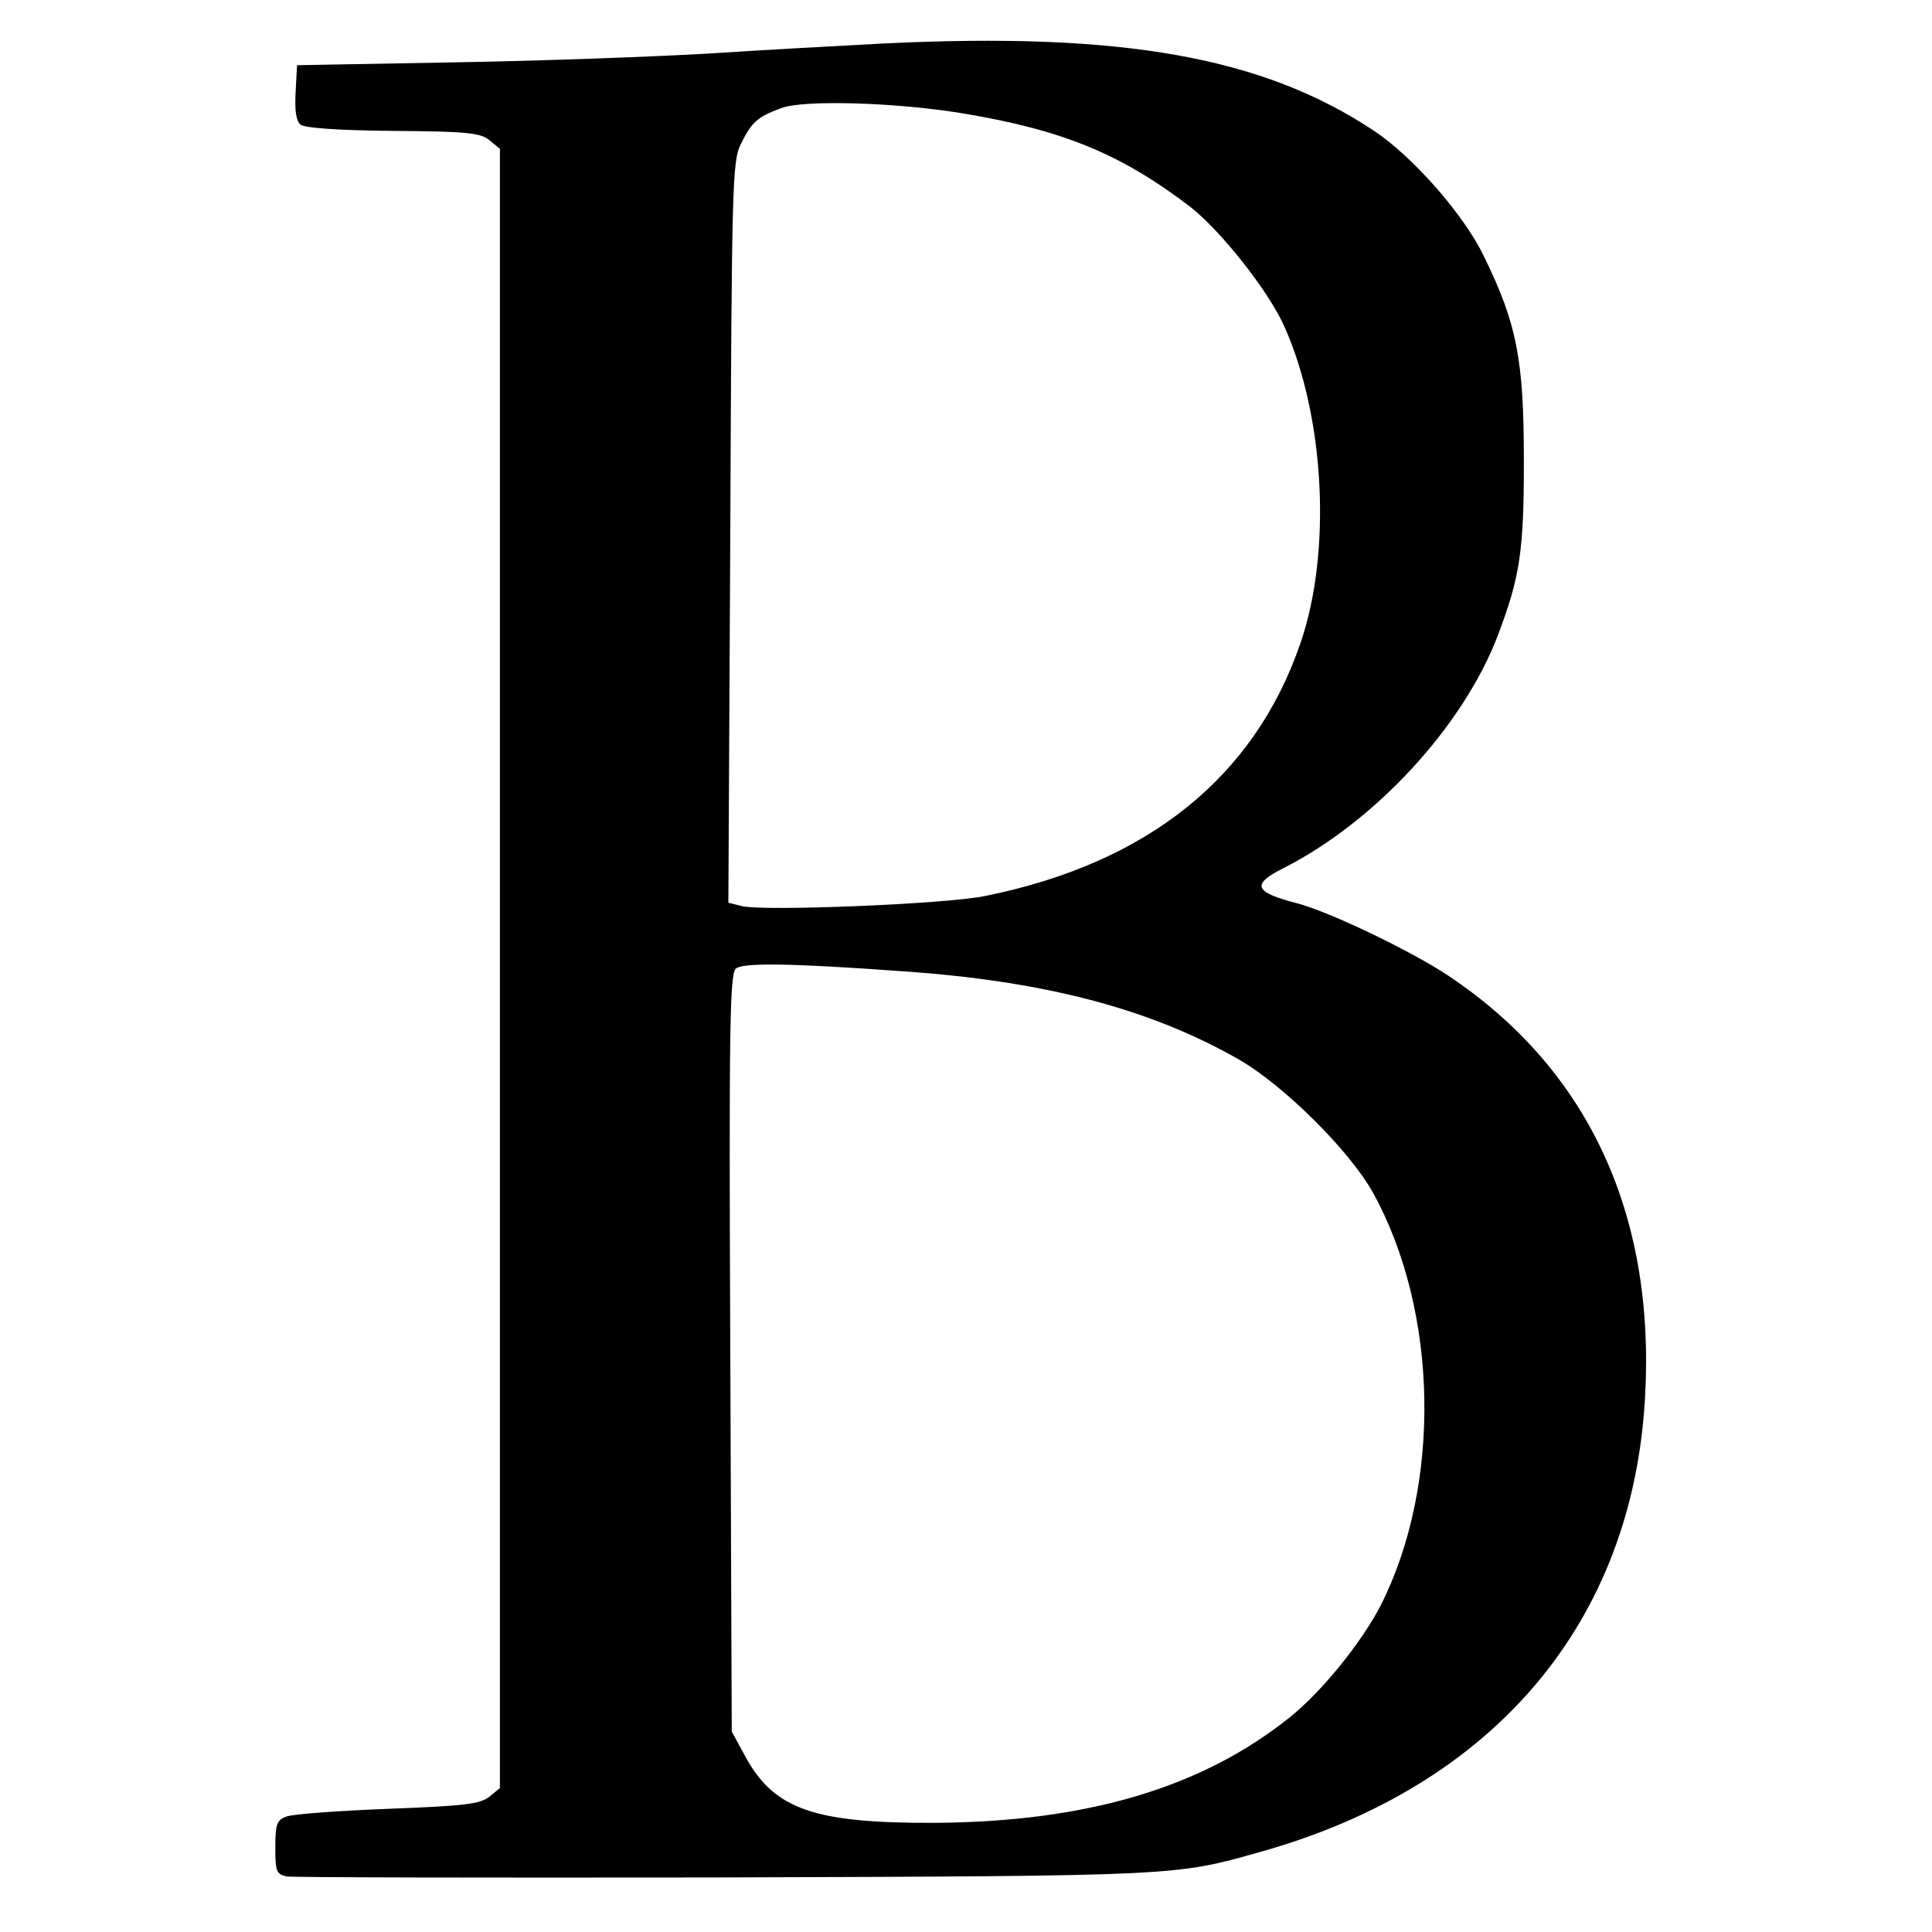 <?xml version="1.0" standalone="no"?>
<!DOCTYPE svg PUBLIC "-//W3C//DTD SVG 20010904//EN"
 "http://www.w3.org/TR/2001/REC-SVG-20010904/DTD/svg10.dtd">
<svg version="1.0" xmlns="http://www.w3.org/2000/svg"
 width="400pt" height="400pt" viewBox="0 0 400 400"
 preserveAspectRatio="xMidYMid meet">
<g transform="translate(0,400) scale(0.1,-0.1)"
fill="#000000" stroke="none">
<path d="M1830 3910 c-96 -5 -260 -14 -365 -21 -104 -6 -338 -15 -520 -18
l-330 -6 -3 -56 c-2 -37 1 -59 10 -67 9 -7 78 -12 191 -13 154 -1 181 -4 200
-19 l22 -18 0 -1697 0 -1697 -22 -18 c-19 -15 -51 -19 -210 -25 -104 -4 -198
-11 -210 -16 -20 -7 -23 -16 -23 -64 0 -49 2 -55 23 -60 12 -2 420 -3 907 -2
942 3 933 3 1110 53 484 136 771 476 796 943 21 381 -120 680 -409 872 -77 51
-246 132 -312 149 -89 23 -95 39 -27 73 189 96 371 293 443 481 46 122 54 174
54 361 0 210 -14 284 -83 425 -41 85 -146 205 -227 259 -230 153 -521 205
-1015 181z m165 -145 c204 -34 325 -83 469 -193 63 -49 164 -176 196 -250 83
-187 97 -465 33 -652 -95 -279 -317 -457 -653 -525 -82 -17 -460 -32 -504 -21
l-28 7 4 767 c3 720 4 769 22 804 22 45 34 56 83 74 46 18 240 12 378 -11z
m-125 -1776 c291 -20 510 -77 694 -182 93 -53 231 -190 279 -277 135 -245 142
-603 16 -853 -39 -76 -121 -178 -188 -232 -182 -146 -420 -217 -736 -219 -248
-1 -331 28 -390 134 l-30 55 -3 785 c-3 683 -1 786 12 795 16 12 113 11 346
-6z"/>
</g>
</svg>
